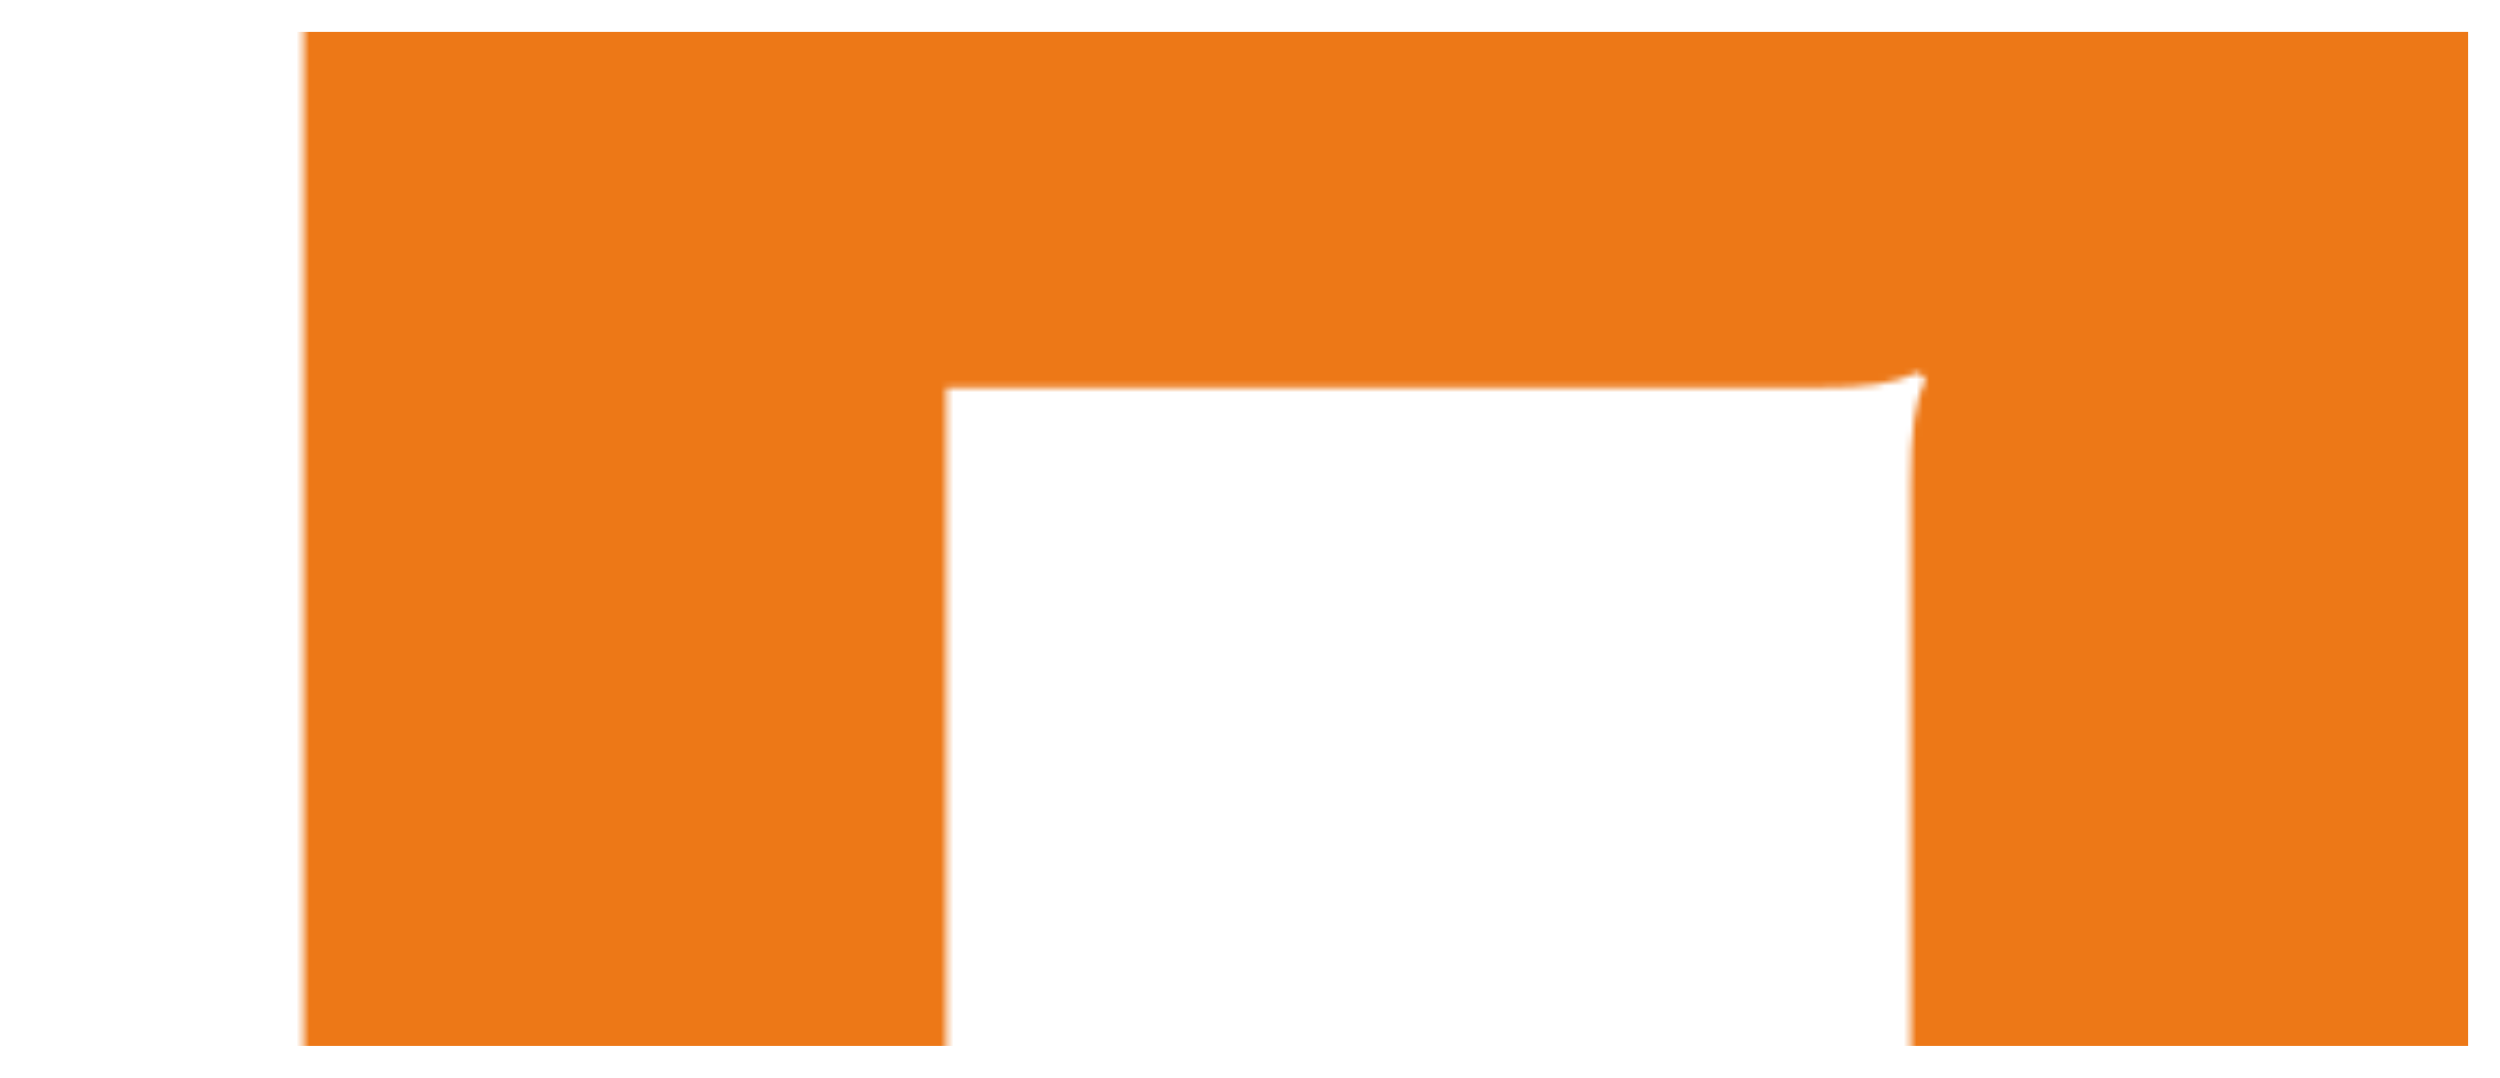 <?xml version="1.0" encoding="UTF-8"?> <svg xmlns="http://www.w3.org/2000/svg" width="392" height="169" viewBox="0 0 392 169" fill="none"><mask id="mask0_236_49" style="mask-type:alpha" maskUnits="userSpaceOnUse" x="-19" y="-34" width="420" height="447"><path d="M376.4 410H299.6V75.8C299.6 68 300.2 62.6 302 59.6L300.8 58.4C296.6 60.2 293 60.8 284.6 60.8H138.8C131 60.8 126.8 60.2 123.2 58.4L122 59.6C123.2 62.6 124.4 68 124.4 75.8V299.6C124.4 377.6 92.6 413 23.6 413C10.4 413 -1 412.4 -19 410.6V339.2L5.293 315.2V340.376C8.183 340.4 11.069 340.4 14 340.4C37.4 340.4 47.6 327.8 47.6 297.8V-10L73.093 -34V-10H376.4V386H400.093L376.4 410Z" fill="#D9D9D9"></path><path d="M400.4 -34V386H323.6V51.8C323.6 44 324.2 38.6 326 35.6L324.8 34.4C320.6 36.2 317 36.8 308.6 36.8H162.8C155 36.8 150.8 36.2 147.2 34.4L146 35.6C147.2 38.6 148.4 44 148.4 51.8V275.6C148.4 353.6 116.6 389 47.6 389C34.4 389 23 388.4 5 386.6V315.2C17 316.4 27.2 316.4 38 316.4C61.4 316.4 71.6 303.8 71.6 273.8V-34H400.4Z" fill="#EAEAEA"></path></mask><g mask="url(#mask0_236_49)"><g style="mix-blend-mode:darken"><path d="M5 5H387V164H5L5 5Z" fill="#ED7817"></path></g></g></svg> 